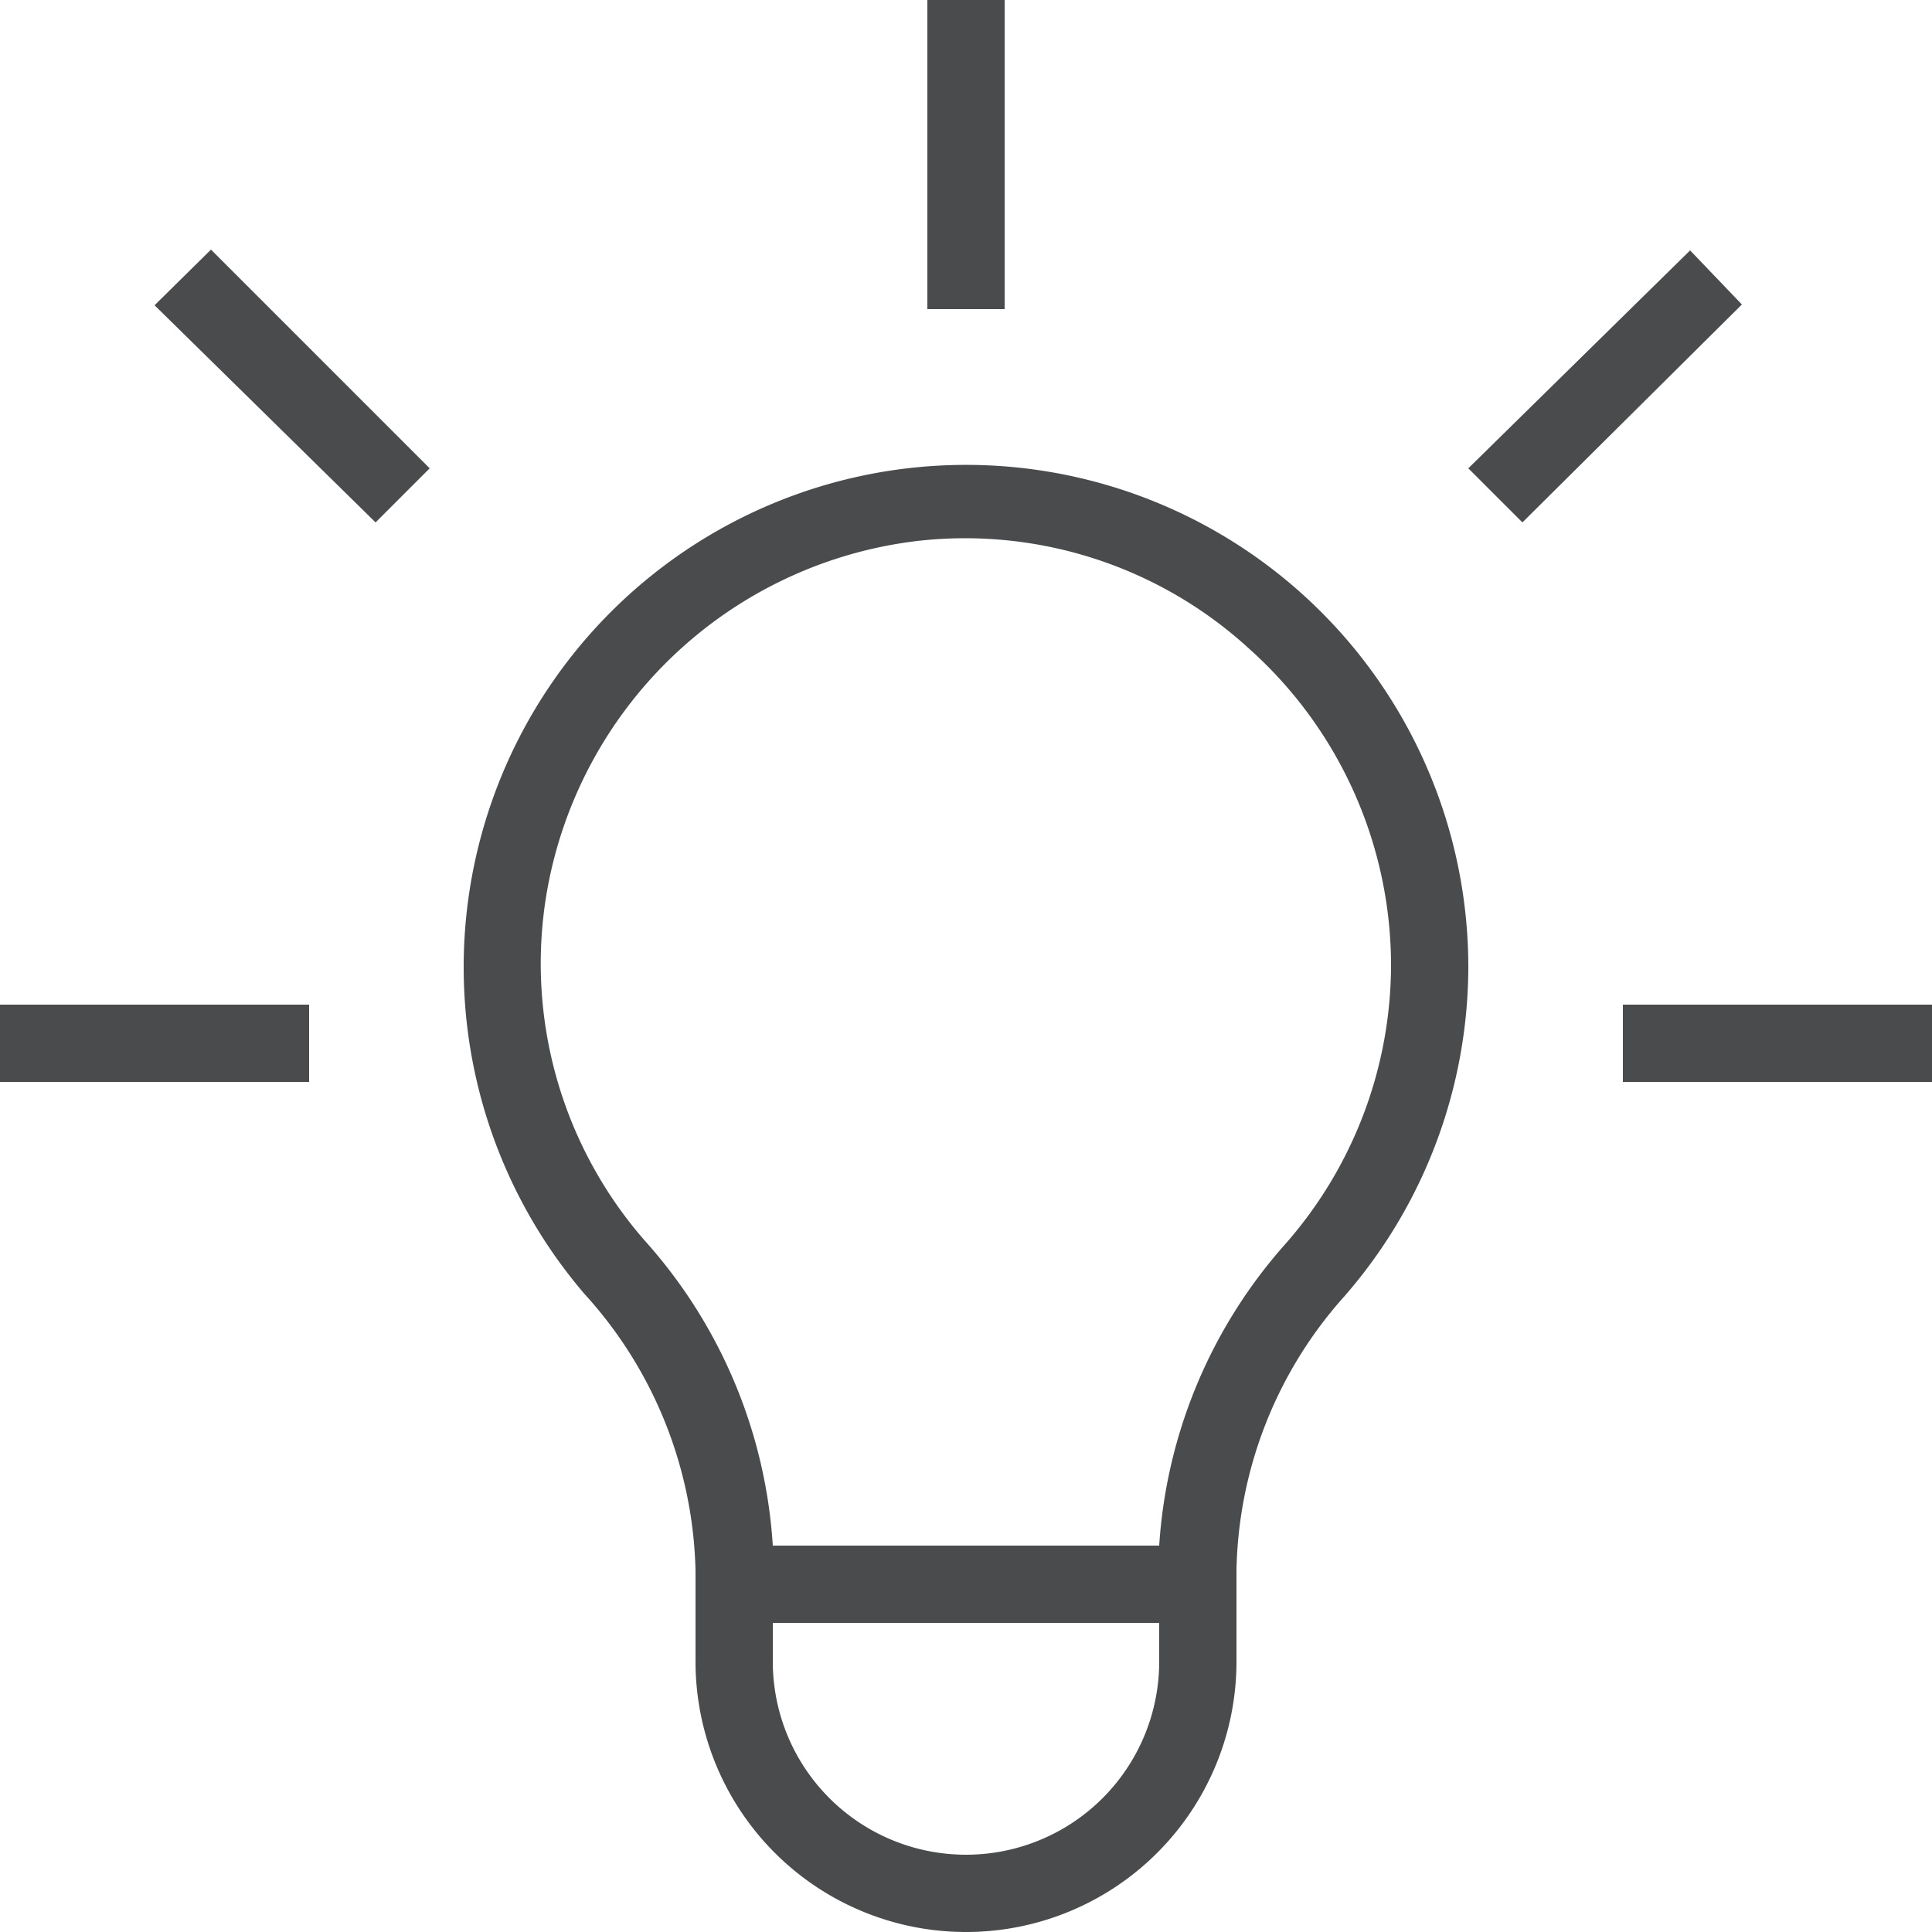 <svg xmlns="http://www.w3.org/2000/svg" viewBox="0 0 25 25"><defs><style>.cls-1{fill:#494b4c;}</style></defs><title>Lightbulb-Idea</title><path d="M2.73 3.23l2.83 2.83-.7.7L2 3.95zM0 14h4v-1H0zM13 0h-1v4h1zm8 13v1h4v-1zm-2-.5a6.5 6.5 0 0 1-1.6 4.27 5.46 5.46 0 0 0-1.4 3.55v1.18a3.48 3.48 0 1 1-7 0v-1.18a5.5 5.5 0 0 0-1.44-3.58A6.5 6.5 0 1 1 19 12.5zM15 21h-5v.5a2.5 2.5 0 1 0 5 0zm3-8.5a5.5 5.5 0 0 0-1.83-4.1 5.44 5.44 0 0 0-4.3-1.4 5.53 5.53 0 0 0-4.8 4.58 5.45 5.45 0 0 0 1.27 4.47A6.52 6.52 0 0 1 10 20h5a6.5 6.5 0 0 1 1.63-3.9A5.48 5.48 0 0 0 18 12.5zm3.87-9.26L19 6.06l.7.7 2.84-2.82z" class="cls-1"/></svg>